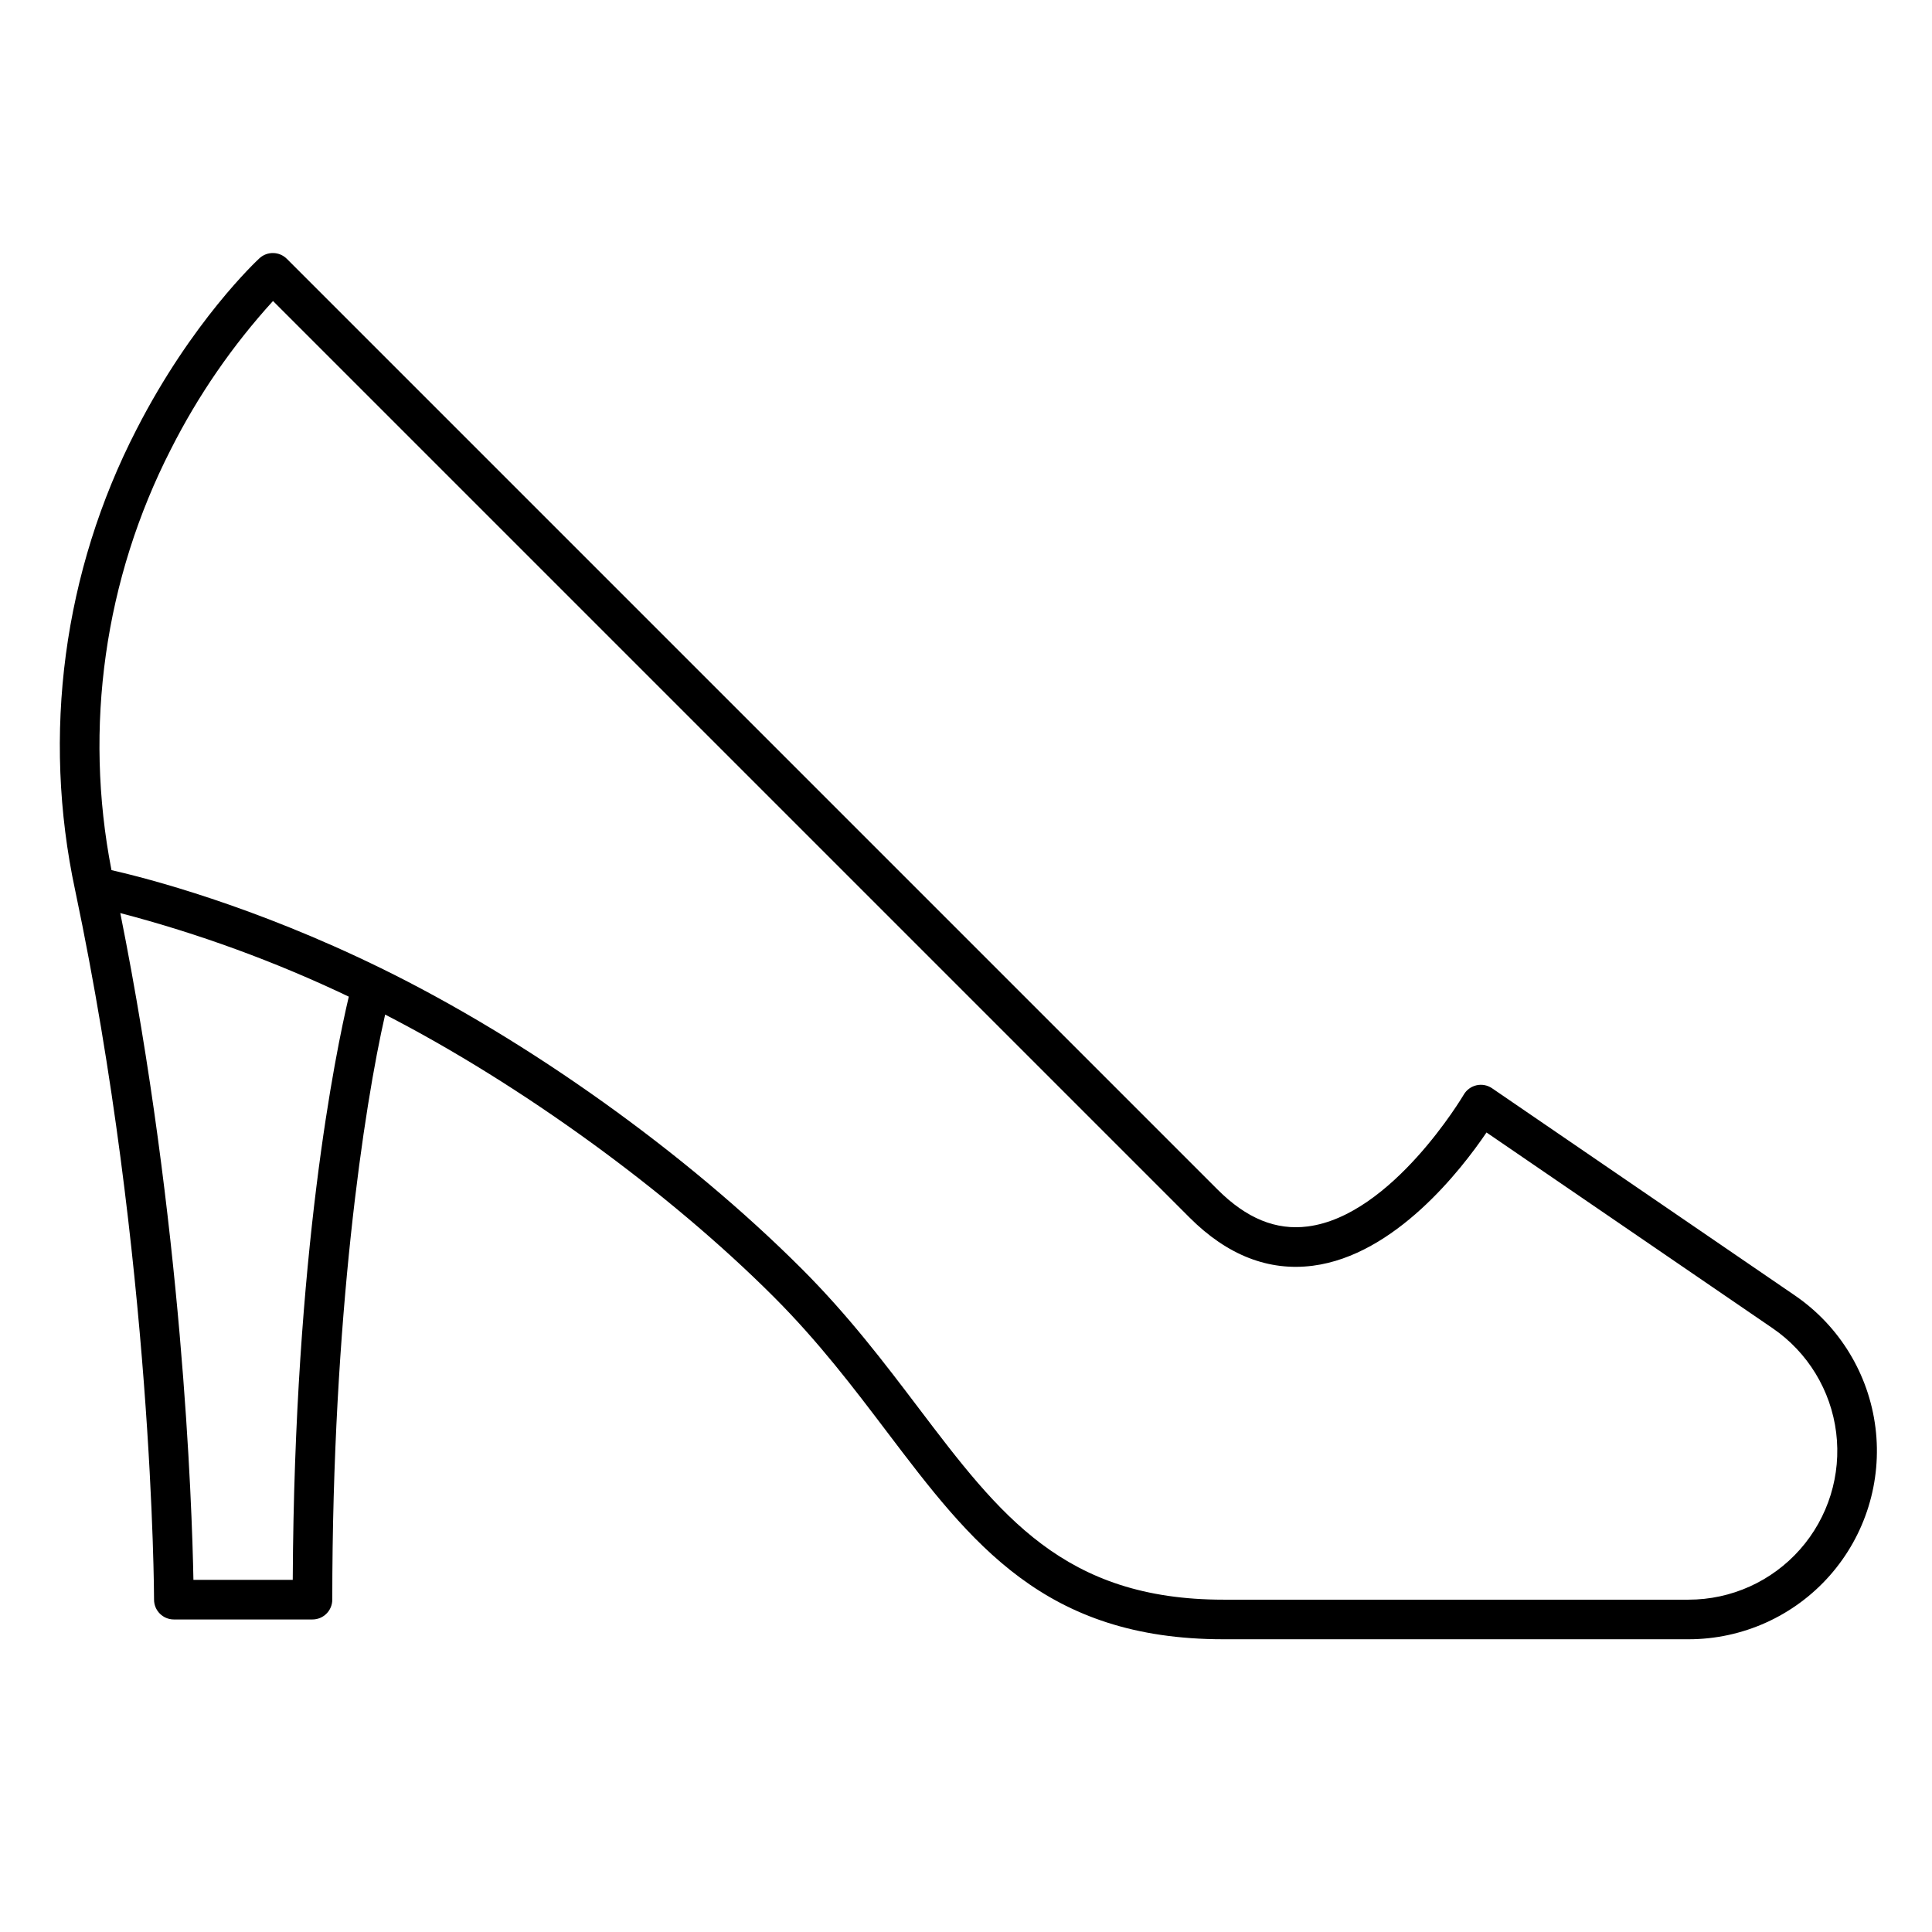 <?xml version="1.0" encoding="UTF-8"?>
<!-- Uploaded to: ICON Repo, www.iconrepo.com, Generator: ICON Repo Mixer Tools -->
<svg fill="#000000" width="800px" height="800px" version="1.1" viewBox="144 144 512 512" xmlns="http://www.w3.org/2000/svg">
 <path d="m619.68 487.32-80.27-54.922c-1.203-0.824-2.691-1.109-4.113-0.789-1.422 0.32-2.648 1.215-3.383 2.473-0.188 0.32-19.008 32.07-41.348 34.941-8.41 1.082-16.227-2.109-23.883-9.766l-246.66-246.66v0.004c-1.992-1.996-5.203-2.062-7.273-0.152-0.723 0.668-17.91 16.707-32.602 45.418-19.359 37.598-25.094 80.742-16.227 122.09 0.016 0.082 0.031 0.16 0.051 0.238 20.605 97.945 20.852 186.84 20.852 187.73 0 2.898 2.352 5.25 5.25 5.25h36.734c2.898 0 5.25-2.352 5.25-5.25 0-74.953 8.438-130.73 14.008-155.05 35.988 18.52 74.949 46.762 102.98 74.797 11.902 11.902 21.129 24.074 30.055 35.848 22.336 29.461 41.625 54.902 89.113 54.902h123.27c14.312 0 27.934-6.141 37.41-16.863 9.473-10.723 13.891-25 12.125-39.199-1.766-14.203-9.539-26.961-21.348-35.043zm-398.1 75.363h-26.32c-0.379-20.004-2.887-94.438-19.383-176.71 20.836 5.457 41.113 12.875 60.559 22.148-3.519 14.898-14.43 67.926-14.855 154.57zm369.91 5.246h-123.27c-42.273 0-59.254-22.395-80.75-50.75-9.137-12.055-18.586-24.516-30.996-36.93-30.754-30.754-72.434-60.531-111.52-79.676-0.059-0.031-0.117-0.059-0.18-0.086-33.742-16.504-61.68-23.719-71.227-25.895h-0.004c-7.387-37.906-1.836-77.191 15.762-111.57 7.199-14.246 16.297-27.449 27.043-39.254l242.91 242.91c9.977 9.977 20.965 14.266 32.668 12.75 21.719-2.805 39.219-25.289 46.016-35.312l75.805 51.867c9.328 6.379 15.465 16.457 16.859 27.672 1.391 11.215-2.094 22.484-9.578 30.953-7.481 8.469-18.238 13.32-29.539 13.32z"/>
</svg>